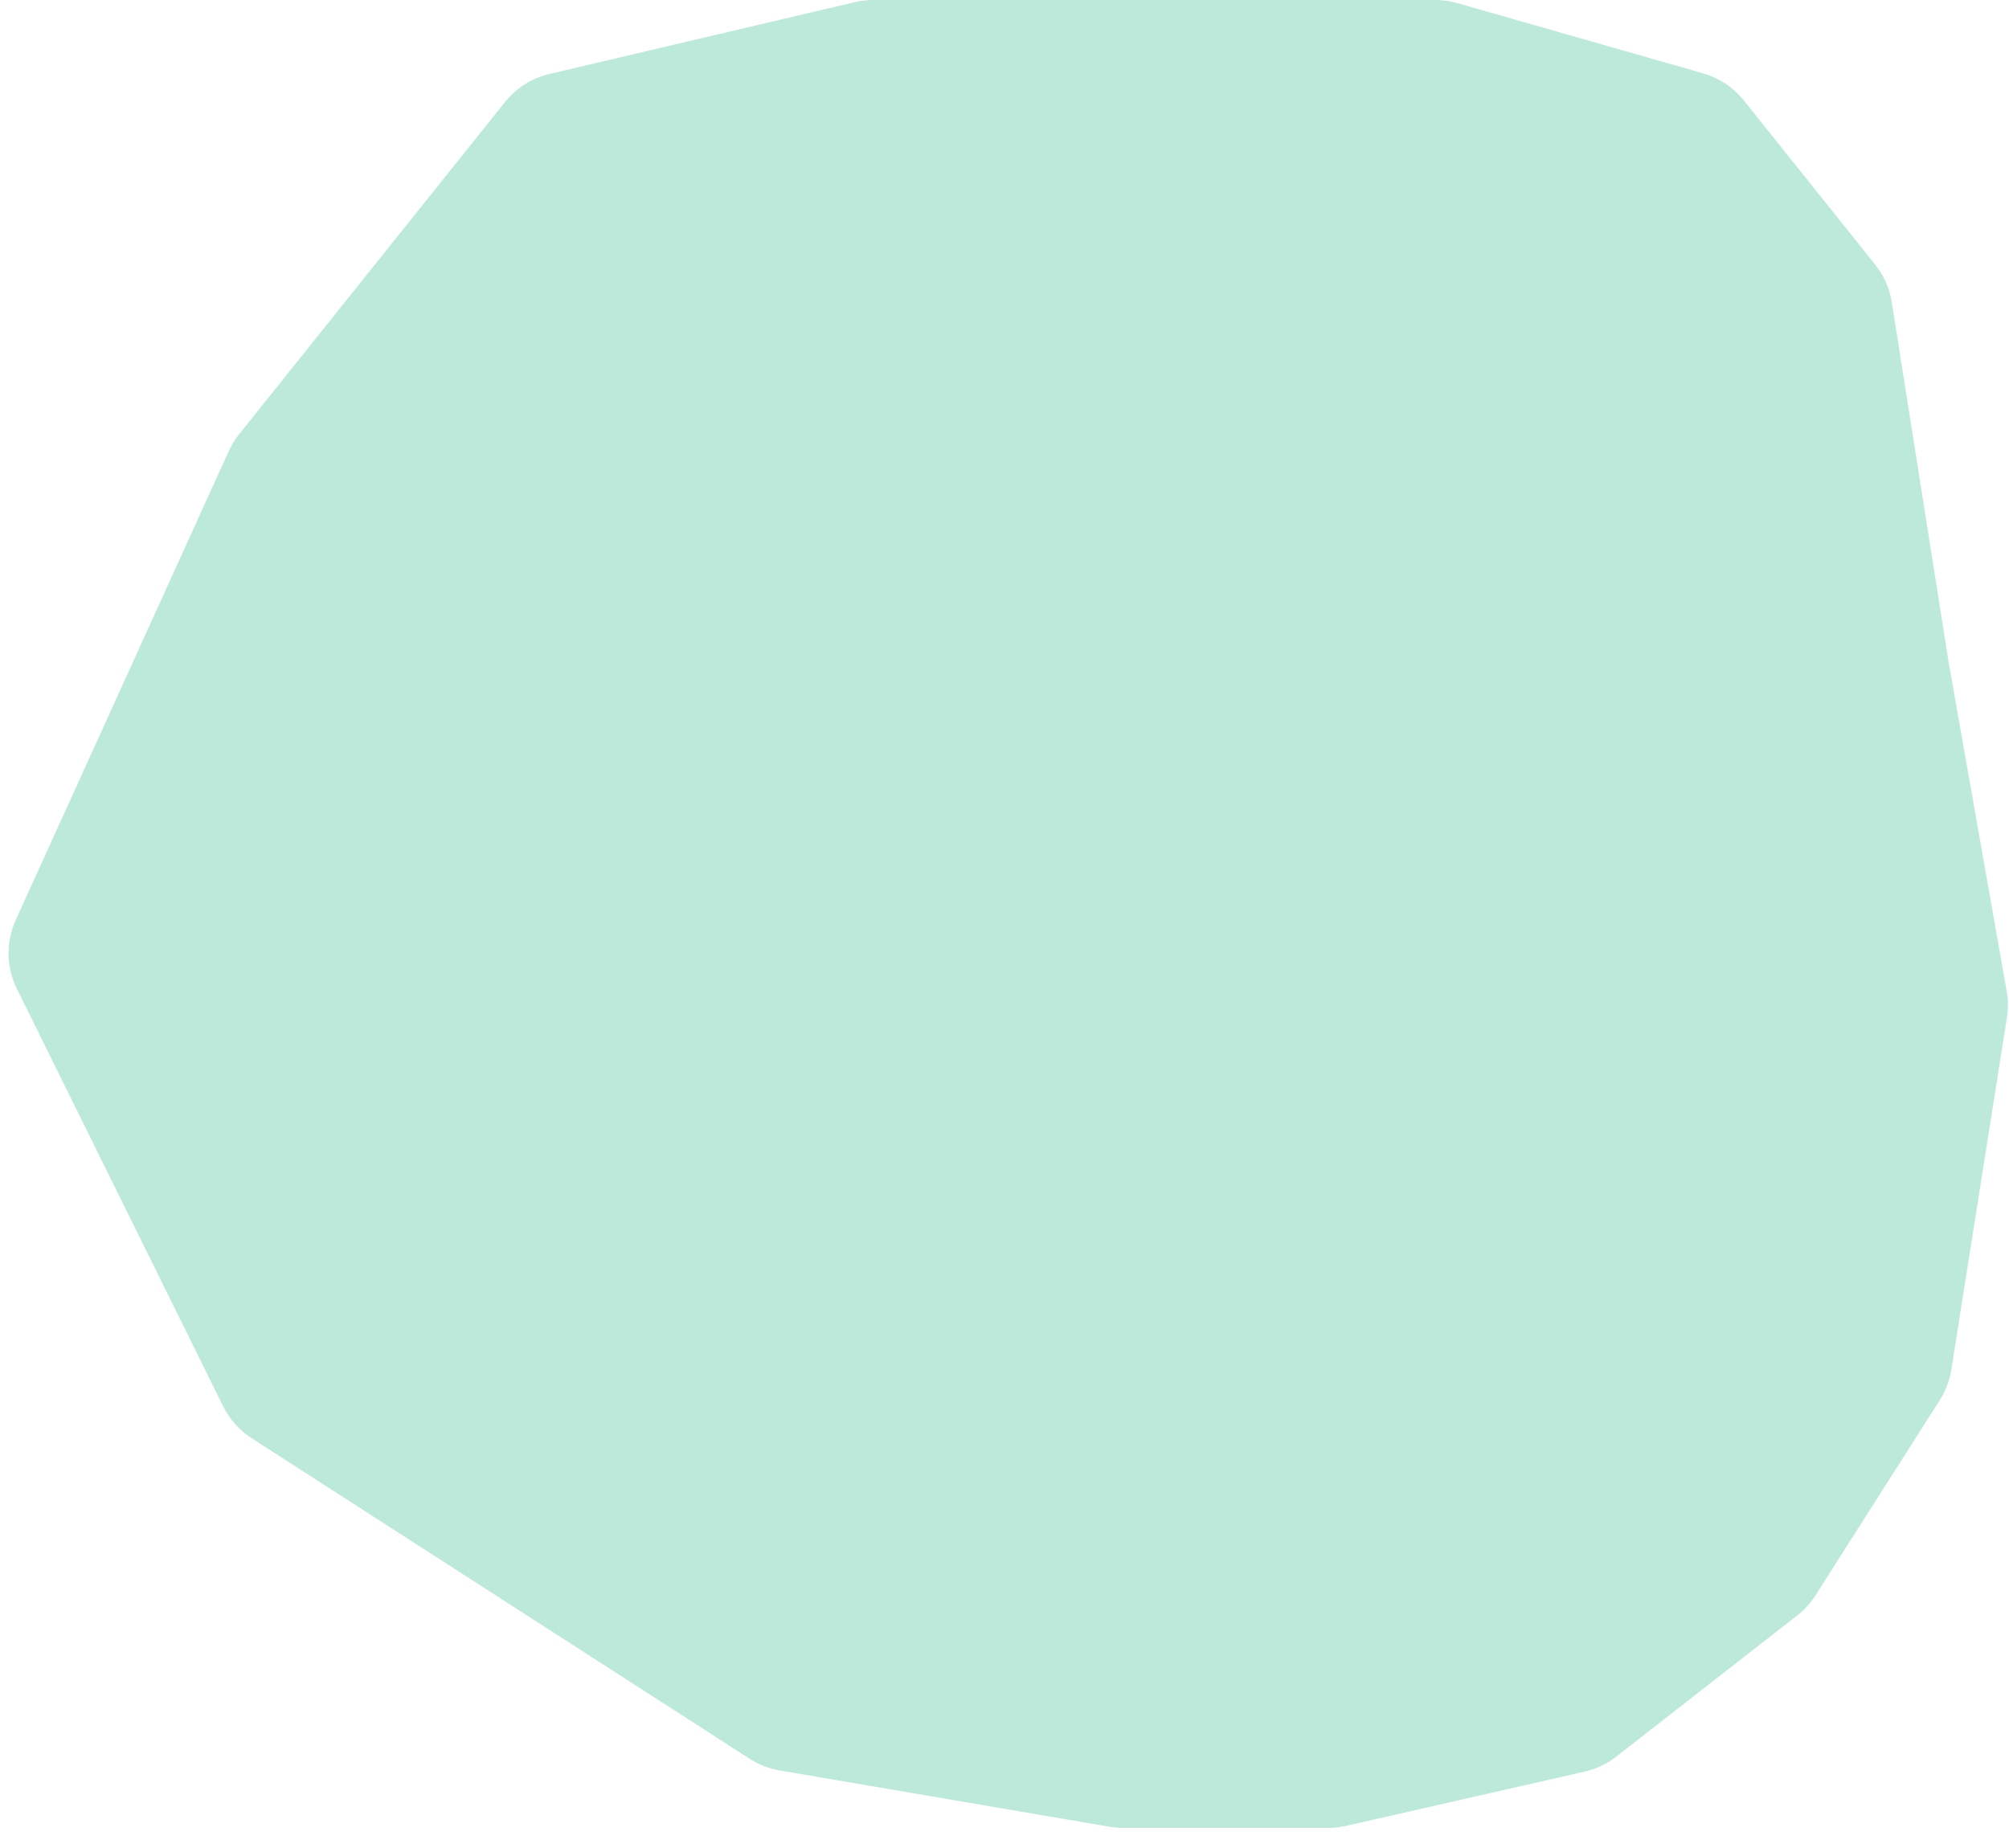 <?xml version="1.0" encoding="UTF-8"?> <svg xmlns="http://www.w3.org/2000/svg" width="50" height="46" viewBox="0 0 50 46" fill="none"> <path d="M35.72 0C35.906 0 36.091 0.026 36.269 0.077L42.386 1.825C42.785 1.939 43.139 2.174 43.399 2.498L46.669 6.586C46.886 6.857 47.029 7.18 47.083 7.524L48.5 16.5L49.942 24.671C49.98 24.889 49.982 25.112 49.948 25.33L48.565 34.089C48.522 34.36 48.424 34.62 48.277 34.851L45.185 39.709C45.063 39.902 44.908 40.072 44.728 40.212L40.226 43.725C39.994 43.906 39.725 44.034 39.439 44.099L33.498 45.45C33.352 45.483 33.203 45.5 33.054 45.5H27.952C27.839 45.5 27.727 45.49 27.615 45.471L19.403 44.069C19.137 44.023 18.883 43.925 18.657 43.779L6.263 35.8C5.959 35.604 5.713 35.328 5.553 35.004L0.42 24.613C0.154 24.075 0.144 23.447 0.392 22.9L5.694 11.227C5.763 11.076 5.85 10.934 5.954 10.805L12.569 2.539C12.848 2.19 13.237 1.944 13.672 1.842L21.274 0.053C21.424 0.018 21.578 0 21.732 0H29H35.72Z" fill="#BDE9DB"></path> </svg> 
